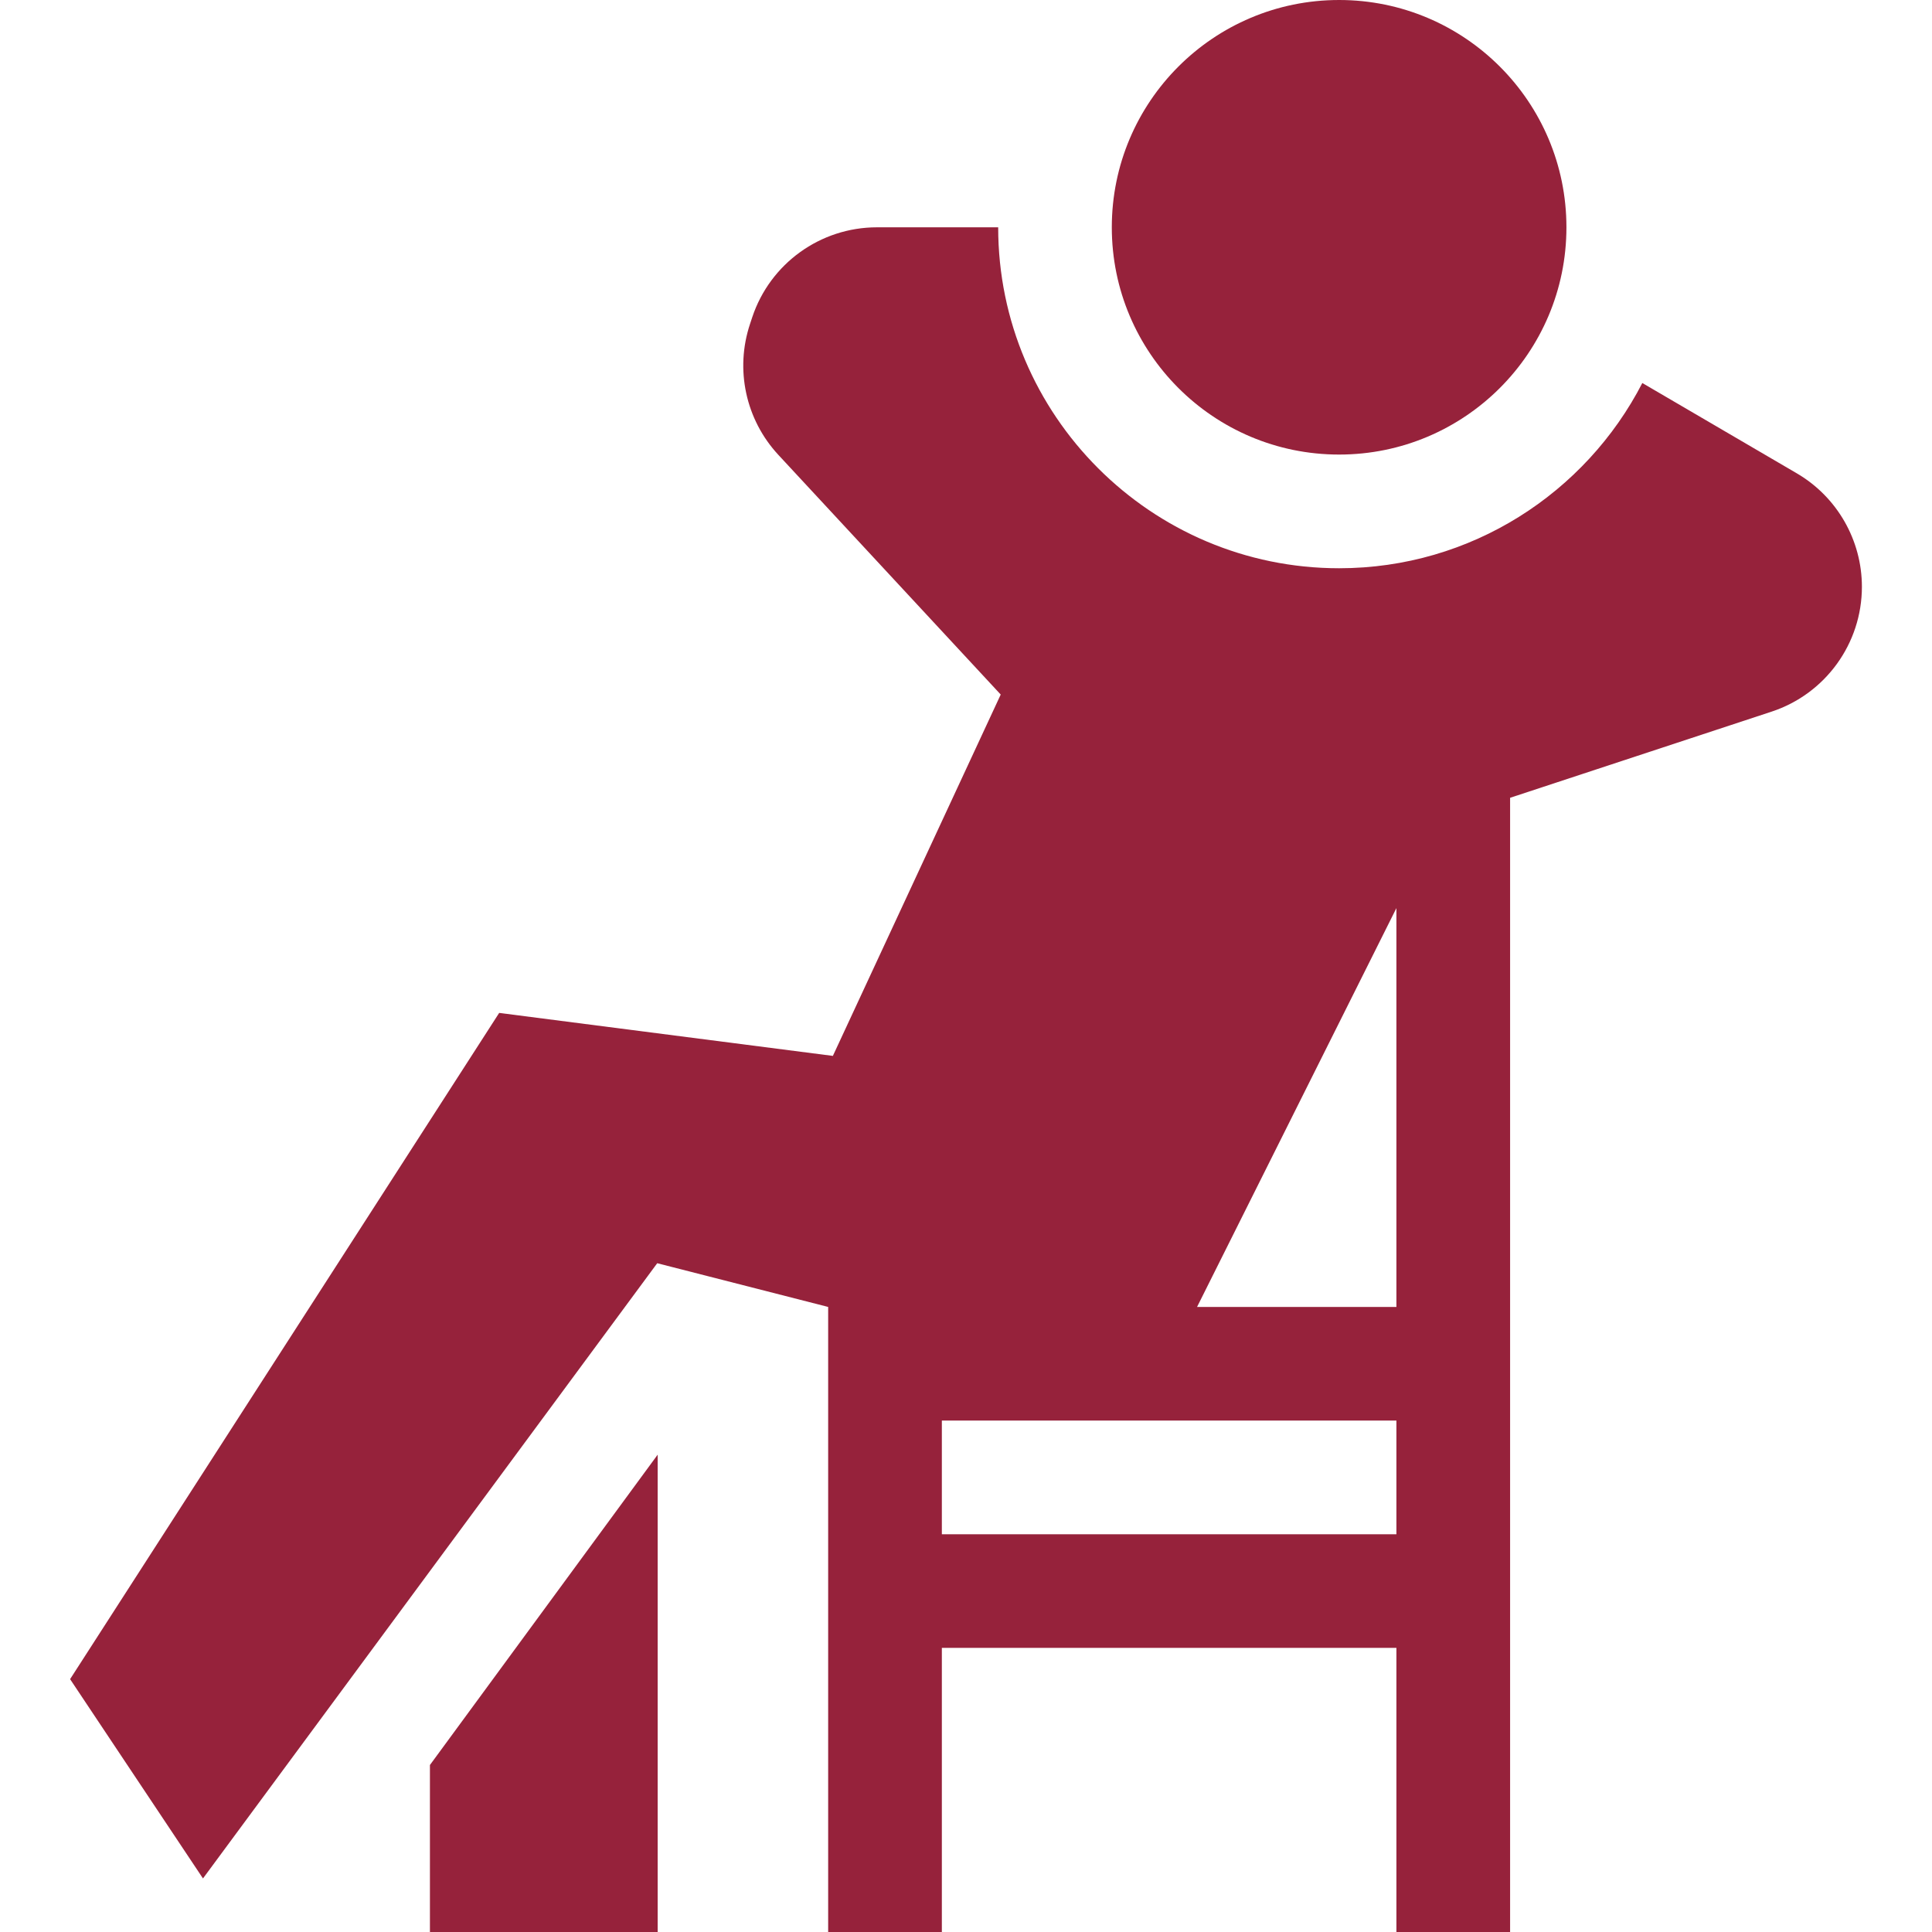 <svg width="32" height="32" viewBox="0 0 32 32" fill="none" xmlns="http://www.w3.org/2000/svg">
<g clip-path="url(#clip0_67_1104)">
<path d="M7.121 32H10.893V24.094L7.121 29.234V32Z" fill="#96223B"/>
<path d="M29.761 7.84L27.202 6.344C26.264 8.164 24.365 9.412 22.18 9.412C19.066 9.412 16.533 6.878 16.533 3.765H14.525C13.588 3.765 12.756 4.365 12.46 5.253L12.423 5.365C12.171 6.12 12.351 6.951 12.892 7.534L16.575 11.504C16.24 12.225 14.074 16.887 13.795 17.489C13.133 17.404 8.969 16.867 8.268 16.777C7.753 17.577 1.553 27.205 1.161 27.812L3.362 31.113C11.513 20.073 10.847 20.975 10.886 20.923L13.717 21.647V32H15.6V27.294H23.129V32H25.012C25.012 31.036 25.012 14.55 25.012 13.214L29.343 11.787C30.235 11.493 30.839 10.659 30.839 9.719C30.839 8.947 30.428 8.23 29.761 7.84ZM23.129 25.412C22.251 25.412 16.745 25.412 15.6 25.412V23.529H23.129V25.412ZM23.129 21.647C22.096 21.647 20.79 21.647 19.827 21.647C20.225 20.851 22.788 15.724 23.129 15.041C23.129 22.614 23.129 21.541 23.129 21.647Z" fill="#96223B"/>
<path d="M22.18 7.529C24.259 7.529 25.945 5.844 25.945 3.765C25.945 1.686 24.259 0 22.18 0C20.101 0 18.415 1.686 18.415 3.765C18.415 5.844 20.101 7.529 22.18 7.529Z" fill="#96223B"/>
</g>
<defs>
<clipPath id="clip0_67_1104">
<rect width="32" height="32" fill="white"/>
</clipPath>
</defs>
</svg>
